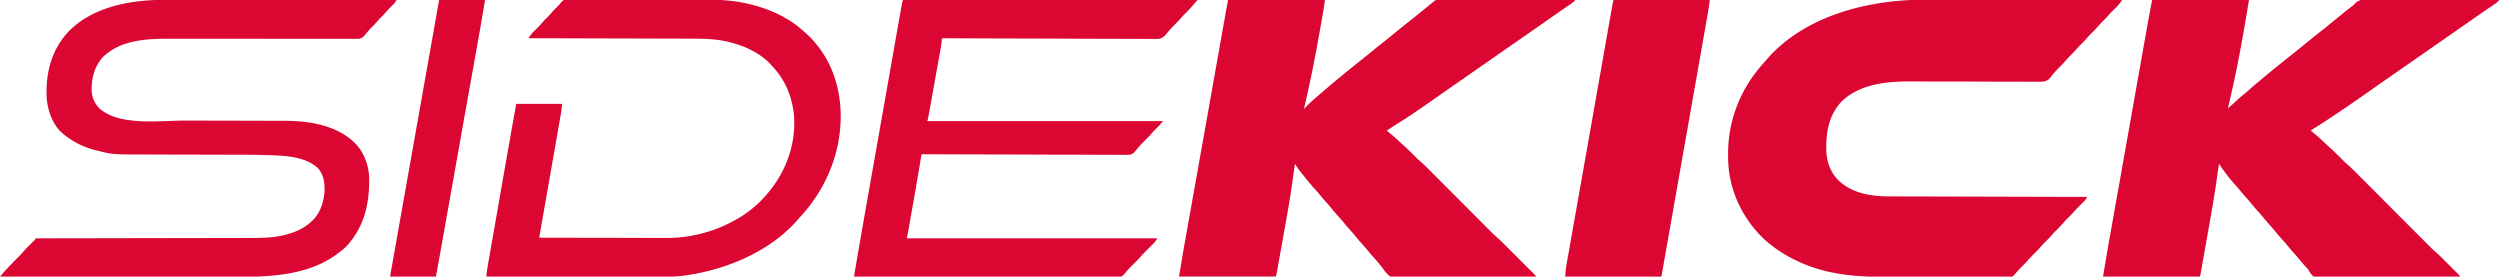 <svg xmlns="http://www.w3.org/2000/svg" width="3923" height="434" fill="none"><clipPath id="a"><path d="M.08 0h3922v434H.08z"></path></clipPath><g fill="#db0632" clip-path="url(#a)"><path d="M1927.08 0h152c-2.3 16.12-2.3 16.12-3.57 23.22-.14.82-.28 1.64-.43 2.48-.47 2.67-.95 5.34-1.42 8.01-.25 1.41-.25 1.41-.51 2.84-1.26 7.13-2.54 14.26-3.82 21.39-.19 1.04-.37 2.08-.57 3.16-6.62 36.86-14.04 73.46-22.68 109.9.75-.75 1.5-1.51 2.27-2.29 1-1 2-2 2.99-3 .74-.74.74-.74 1.49-1.5 3.94-3.94 8.01-7.62 12.25-11.21 1.04-.89 2.08-1.78 3.11-2.67 2.39-2.05 4.78-4.1 7.17-6.14 2.45-2.1 4.9-4.21 7.35-6.31a910.53 910.53 0 0 1 21.37-17.88c1.73-1.42 3.46-2.83 5.19-4.25 1.93-1.58 3.87-3.17 5.81-4.75.6-.49 1.2-.98 1.82-1.49 6.99-5.71 14-11.4 21.12-16.95 6-4.68 11.87-9.5 17.73-14.36 5.09-4.2 10.24-8.31 15.45-12.37 4.35-3.41 8.65-6.88 12.92-10.39 8.58-7.06 17.2-14.09 25.96-20.94 7.05-5.51 13.99-11.14 20.92-16.8 3.6-2.94 7.22-5.88 10.83-8.82.67-.55 1.34-1.09 2.02-1.65.63-.51 1.26-1.02 1.9-1.55.55-.45 1.1-.89 1.66-1.35.55-.44 1.1-.88 1.67-1.33.77-.77.77-.77 1.55-1.56 3.62-2.13 7.17-1.84 11.25-1.8.89 0 1.79-.01 2.72-.01 3.01 0 6.02.01 9.04.03h6.47c5.87 0 11.73.01 17.6.04 6.13.01 12.25.02 18.38.02 11.61.01 23.21.03 34.82.06 13.21.04 26.42.05 39.63.07 27.18.03 54.36.08 81.54.15-2.5 2.54-4.89 4.76-7.84 6.74-.74.5-1.49 1-2.25 1.52l-2.41 1.62c-1.72 1.16-3.45 2.33-5.17 3.5-.89.6-1.77 1.2-2.68 1.82-4.16 2.83-8.28 5.72-12.4 8.61-7.18 5.04-14.36 10.06-21.56 15.07-.96.66-1.92 1.33-2.91 2.02-1.95 1.35-3.9 2.71-5.86 4.07-4.81 3.34-9.61 6.69-14.42 10.03-1.92 1.33-3.83 2.67-5.75 4-.95.66-1.9 1.32-2.87 2-77.63 54-77.63 54-80.51 56-1.91 1.33-3.82 2.66-5.74 4-4.83 3.35-9.66 6.71-14.49 10.07-9.05 6.3-18.11 12.6-27.14 18.93l-7.41 5.19c-1.79 1.25-3.57 2.5-5.36 3.75-17.67 12.37-35.45 24.55-53.75 35.98-5.23 3.26-10.37 6.64-15.48 10.08.96.77.96.77 1.95 1.55 7.08 5.69 13.76 11.7 20.39 17.91 1.63 1.51 3.27 3.02 4.92 4.52 6.19 5.64 12.22 11.4 18.08 17.39 2.63 2.68 5.31 5.21 8.17 7.64 5.43 4.73 10.47 9.85 15.55 14.95 1.09 1.1 2.19 2.19 3.28 3.28l7 7.03c3.7 3.71 7.4 7.41 11.1 11.12 8.52 8.54 17.04 17.08 25.56 25.61 7.81 7.84 15.62 15.67 23.44 23.49 3.67 3.68 7.34 7.36 11.01 11.05 2.29 2.29 4.58 4.59 6.87 6.88l3.17 3.17c5.1 5.13 10.25 10.16 15.74 14.87 2.73 2.37 5.27 4.9 7.82 7.46.82.82.82.82 1.66 1.65 1.77 1.78 3.55 3.55 5.32 5.33 1.25 1.24 2.49 2.48 3.73 3.73l7.77 7.77c3.32 3.33 6.65 6.65 9.98 9.98 2.56 2.55 5.12 5.11 7.68 7.68 1.23 1.22 2.45 2.45 3.68 3.68 1.71 1.7 3.41 3.41 5.12 5.12.51.51 1.02 1.02 1.55 1.54 3.46 3.49 3.46 3.49 3.46 4.6-28.82.32-57.65.57-86.47.71l-10.23.06c-.68 0-1.35.01-2.05.01-10.97.06-21.93.17-32.9.3-11.26.13-22.52.21-33.79.24-6.32.02-12.64.06-18.96.16-5.96.1-11.91.12-17.87.1-2.18.01-4.36.03-6.54.09-17.26.4-17.26.4-23.29-4.69-2.87-2.86-5.33-5.92-7.66-9.23-1.86-2.62-3.93-5.04-5.99-7.5-1.06-1.32-1.06-1.32-2.14-2.67-2.13-2.6-4.34-5.1-6.61-7.58-3.1-3.4-6.05-6.86-8.94-10.44-3.07-3.8-6.25-7.46-9.56-11.06-4.11-4.47-7.97-9.09-11.79-13.82-2.17-2.63-4.41-5.16-6.71-7.68-3.1-3.4-6.05-6.86-8.94-10.44-3.07-3.8-6.25-7.46-9.56-11.06-4.11-4.47-7.97-9.09-11.79-13.82-2.17-2.63-4.41-5.16-6.71-7.68-3.1-3.4-6.05-6.86-8.94-10.44-3.07-3.8-6.25-7.46-9.56-11.06-4.89-5.33-9.47-10.86-14-16.5-1.02-1.25-2.04-2.5-3.05-3.75-1.07-1.31-2.14-2.62-3.2-3.94-.74-.91-.74-.91-1.5-1.83-3.46-4.29-6.43-8.75-9.25-13.48-.4 2.6-.79 5.21-1.19 7.81-.13.87-.26 1.73-.39 2.62-.82 5.42-1.6 10.84-2.31 16.27-3.73 27.86-8.79 55.49-13.77 83.15-1.23 6.84-2.45 13.68-3.67 20.53-1.05 5.88-2.1 11.76-3.15 17.65-.23 1.24-.45 2.48-.68 3.76-.62 3.5-1.25 6.99-1.88 10.48-.18 1.03-.37 2.07-.56 3.13-.25 1.42-.25 1.42-.52 2.87-.14.83-.29 1.65-.44 2.49-.41 2.1-.92 4.17-1.44 6.24h-152c6.93-41.6 6.93-41.6 10.46-61.3.26-1.46.53-2.93.79-4.4.13-.74.27-1.49.4-2.26.73-4.05 1.45-8.1 2.17-12.15 1.26-7.04 2.51-14.07 3.77-21.11 2.01-11.24 4.02-22.47 6.02-33.71.17-.97.34-1.93.52-2.92.71-3.95 1.41-7.9 2.11-11.85l3.27-18.29c5.68-31.85 11.35-63.7 17.02-95.56.64-3.6 1.28-7.2 1.92-10.81 3.96-22.3 7.93-44.6 11.89-66.9 1.57-8.83 3.14-17.65 4.71-26.47 1.08-6.1 2.16-12.2 3.25-18.3.66-3.73 1.33-7.47 1.99-11.21.3-1.7.6-3.4.91-5.1.41-2.34.83-4.67 1.24-7.01.23-1.29.46-2.59.7-3.92 1.26-6.91 2.56-13.82 3.86-20.73zM3377.08 0h152c-7.41 44.44-7.41 44.44-11.01 64.3-.12.67-.24 1.33-.37 2.02-.12.68-.24 1.36-.37 2.06-.13.69-.25 1.39-.38 2.11-4.55 25.09-9.59 50.04-15.27 74.9-.67 2.91-1.33 5.83-2 8.75-1.19 5.29-2.4 10.57-3.6 15.86l3.81-3.33c.71-.61 1.42-1.23 2.15-1.87 2.66-2.35 5.25-4.76 7.85-7.18 4.7-4.34 9.56-8.43 14.54-12.44 2.62-2.16 5.14-4.39 7.65-6.68 4.24-3.86 8.62-7.51 13.08-11.11 3.19-2.61 6.34-5.28 9.48-7.95 4.5-3.82 9.04-7.56 13.66-11.23 3.53-2.81 7.03-5.67 10.53-8.52a992.14 992.14 0 0 1 15.25-12.19c7.75-6.06 15.38-12.28 23-18.5 8.19-6.68 16.39-13.33 24.72-19.84 7.17-5.62 14.22-11.4 21.28-17.16 21.13-17.25 21.13-17.25 28.22-22.53 1.87-1.47 1.87-1.47 3.56-3.45 6.29-6.36 11.99-6.91 20.49-7.02 2.99 0 5.98.05 8.97.09h6.48c5.84 0 11.68.04 17.52.1 6.11.05 12.22.05 18.33.06 11.56.03 23.13.09 34.69.17 13.17.09 26.33.14 39.5.18 27.08.08 54.16.22 81.24.4-2.47 2.5-4.82 4.71-7.74 6.67-.72.49-1.45.98-2.2 1.49-.78.52-1.56 1.05-2.37 1.59-1.72 1.16-3.44 2.33-5.16 3.5-1.36.91-1.36.91-2.74 1.85-4.7 3.2-9.37 6.46-14.04 9.71-.96.67-1.93 1.34-2.92 2.03-1.96 1.37-3.93 2.74-5.89 4.11-4.81 3.35-9.63 6.7-14.44 10.05-1.92 1.33-3.83 2.67-5.75 4-80.5 56-80.5 56-83.38 58-1.91 1.33-3.82 2.66-5.74 4-4.83 3.35-9.66 6.71-14.49 10.07-14.11 9.81-28.2 19.66-42.27 29.53-.86.6-1.71 1.2-2.6 1.82-1.59 1.12-3.18 2.23-4.77 3.35-13.38 9.38-26.89 18.56-40.49 27.62-2.51 1.67-5.02 3.35-7.52 5.03-8.49 5.66-17.02 11.24-25.71 16.6-3.05 1.77-3.05 1.77-5.78 3.98.62.49 1.24.97 1.88 1.48 7.79 6.23 15.03 12.94 22.28 19.79 1.7 1.6 3.43 3.19 5.16 4.77 6.62 6.03 13.03 12.22 19.3 18.62 2.85 2.88 5.71 5.66 8.8 8.27 6.08 5.29 11.7 11.07 17.39 16.78 1.28 1.28 2.55 2.56 3.83 3.84 2.74 2.74 5.48 5.49 8.22 8.24 4.34 4.35 8.68 8.69 13.02 13.03l29.97 30.03c9.16 9.18 18.32 18.36 27.48 27.53l12.92 12.95c2.68 2.69 5.37 5.38 8.05 8.07l3.72 3.72c5.65 5.68 11.3 11.32 17.4 16.53 1.92 1.64 3.73 3.37 5.52 5.16.99.98.99.98 2 1.99.68.68 1.36 1.36 2.06 2.07.72.72 1.44 1.44 2.19 2.18 1.5 1.51 3.01 3.01 4.51 4.52 2.32 2.32 4.64 4.64 6.96 6.95 1.47 1.47 2.94 2.94 4.4 4.41.7.69 1.4 1.39 2.11 2.1.96.96.96.96 1.93 1.94l1.7 1.7c1.2 1.33 1.2 1.33 1.2 2.33-29.02.25-58.04.45-87.06.56-3.43.02-6.86.03-10.28.04-1.03.01-1.03.01-2.07.01-11.05.05-22.09.14-33.13.24-11.33.1-22.67.16-34 .18-6.37.02-12.73.05-19.1.13-5.99.08-11.98.1-17.98.08-2.19.01-4.39.03-6.59.07-17.48.32-17.48.32-22.05-3.73-2.28-2.76-4.02-5.45-5.74-8.58-1.38-1.72-1.38-1.72-2.75-3.09-4.9-5.25-9.53-10.64-14.04-16.23-2.17-2.63-4.41-5.16-6.71-7.68-3.1-3.4-6.05-6.86-8.94-10.44-3.07-3.8-6.25-7.46-9.56-11.06-4.11-4.47-7.97-9.09-11.79-13.82-2.17-2.63-4.41-5.16-6.71-7.68-3.1-3.4-6.05-6.86-8.94-10.44-3.07-3.8-6.25-7.46-9.56-11.06-4.11-4.47-7.97-9.09-11.79-13.82-2.17-2.63-4.41-5.16-6.71-7.68-3.92-4.3-7.6-8.77-11.26-13.29-2.13-2.58-4.35-5.06-6.62-7.52-9.11-10.04-17.06-20.95-24.62-32.19l-.81 5.38c-.26 1.71-.52 3.41-.77 5.12-.81 5.31-1.58 10.64-2.31 15.96-3.86 27.71-8.87 55.23-13.77 82.76-1.1 6.22-2.2 12.44-3.3 18.67-1.17 6.63-2.35 13.25-3.52 19.88-.23 1.26-.45 2.51-.68 3.81-.62 3.53-1.25 7.05-1.88 10.58-.18 1.05-.37 2.09-.56 3.17-.25 1.43-.25 1.43-.52 2.9-.14.83-.29 1.66-.44 2.51-.41 2.1-.92 4.18-1.44 6.26h-152c6.94-41.63 6.94-41.63 10.31-60.53.25-1.42.5-2.83.75-4.24.2-1.08.2-1.08.39-2.18.7-3.91 1.39-7.82 2.09-11.73 1.36-7.68 2.73-15.36 4.09-23.04 1.62-9.07 3.23-18.14 4.84-27.2 2.8-15.74 5.6-31.47 8.39-47.2 4.01-22.51 8.01-45.03 12.01-67.54.21-1.18.42-2.37.64-3.59.21-1.19.42-2.38.64-3.6 2.74-15.46 5.49-30.93 8.24-46.39.42-2.34.83-4.69 1.25-7.03.21-1.16.41-2.32.62-3.51 1.45-8.12 2.89-16.25 4.34-24.38 1.77-9.96 3.54-19.93 5.31-29.9l2.73-15.34c.84-4.73 1.68-9.46 2.52-14.18l.9-5.1c.21-1.18.21-1.18.43-2.39.12-.67.24-1.35.36-2.04 1.97-10.99 4.06-21.93 6.15-32.89zM3022.09-.464c4.16.02 8.32.01 12.48.01 7.15 0 14.31.01 21.47.03 10.35.03 20.7.04 31.05.05 16.8.01 33.6.03 50.4.07 16.29.04 32.59.07 48.88.08 1.51.01 1.51.01 3.06.01 5.06 0 10.12.01 15.19.01 41.82.04 83.64.11 125.46.2-.93 1.27-1.86 2.53-2.8 3.8-.52.7-1.04 1.4-1.57 2.13-2.44 3.12-5.21 5.83-8.07 8.57-4.15 4.07-8.12 8.18-11.89 12.61-2.68 3.04-5.6 5.83-8.48 8.68-1.97 1.99-3.81 4.03-5.63 6.15-2.71 3.17-5.59 6.13-8.56 9.06-2.95 2.92-5.8 5.85-8.5 9-3.48 4.08-7.28 7.8-11.09 11.57-2.06 2.08-4 4.21-5.91 6.43-3.48 4.08-7.28 7.8-11.09 11.56-2.68 2.72-5.15 5.55-7.63 8.45-2.73 3.06-5.67 5.9-8.59 8.78-1.97 1.99-3.81 4.03-5.63 6.15-.81.91-.81.91-1.64 1.83-1.97 2.22-1.97 2.22-3.67 4.78-3.76 4.75-6.81 7.51-12.82 8.37-5.87.48-11.74.36-17.62.28-2.26 0-4.52.01-6.79.02-6.13.02-12.26-.02-18.39-.07-6.44-.04-12.87-.02-19.31-.01-10.82.01-21.65-.01-32.47-.06-11.09-.06-22.17-.09-33.26-.1-1.03-.01-1.03-.01-2.07-.01-7.46 0-14.93-.01-22.39-.01-2.65 0-5.3 0-7.95-.01h-3.92c-7.64 0-15.29-.02-22.93-.05-4.78-.02-9.56-.03-14.34-.05-2.2 0-4.39-.01-6.59-.03-37.39-.24-78.57 3.66-107.4 30.18-20.33 20.54-25.44 46.83-25.36 74.81.27 19.34 5.51 36.56 19.49 50.51 21.7 20.26 50.81 24.82 79.5 24.84 1.34.01 2.69.01 4.03.02 3.67.01 7.34.02 11.01.02 3.97.01 7.94.03 11.9.04l20.6.06c9.92.02 19.85.05 29.77.08 16.11.04 32.21.09 48.32.13l46.92.12c.96 0 1.93.01 2.92.01 4.84.01 9.68.03 14.53.04 40.12.12 80.25.22 120.37.32-1.39 2.9-2.7 4.94-5.01 7.18-.59.57-1.18 1.15-1.79 1.75-.62.6-1.24 1.2-1.89 1.82-4.36 4.29-8.58 8.59-12.54 13.27-2.77 3.11-5.76 5.99-8.72 8.92-2.63 2.6-5.15 5.25-7.55 8.06-3.28 3.86-6.85 7.39-10.45 10.94-2.63 2.6-5.15 5.25-7.55 8.06-2.84 3.34-5.88 6.43-9 9.5-3.09 3.06-6.12 6.13-8.94 9.44-3.49 4.11-7.32 7.85-11.15 11.64-3.36 3.33-6.5 6.76-9.57 10.37-2.34 2.62-4.83 5.08-7.34 7.55-3.86 3.82-7.55 7.71-11.06 11.85-.71.82-.71.82-1.44 1.65-.44.53-.88 1.05-1.33 1.58-2.07 1.77-3.06 1.8-5.75 1.8l-2.52.03c-.92-.01-1.83-.01-2.77-.02-.98.01-1.95.01-2.95.02-3.28.01-6.56.01-9.83 0-2.35 0-4.69.01-7.04.02-6.38.02-12.77.02-19.16.01h-12.01c-.99.01-.99.01-2.01.01h-4.06c-12.69.02-25.39.01-38.08 0-11.55-.01-23.09 0-34.64.03-11.89.02-23.78.03-35.68.02-6.66 0-13.32 0-19.98.02-50.27.12-98.2-3.2-144.19-25.52-.77-.37-1.55-.75-2.35-1.13-23.68-11.59-47.02-28.18-63.65-48.87-.74-.9-1.49-1.81-2.26-2.75-17.07-21.41-28.91-45.74-34.99-72.43-.15-.67-.3-1.33-.46-2.01-2.76-12.98-3.7-25.83-3.66-39.06v-2.36c.2-53.24 20.4-102.85 56.24-142.03 1.83-2.02 3.58-4.08 5.32-6.17 60.21-68.61 161.17-93.12 248.82-92.65zM256.026-.12H273.766c4.68.01 9.36.01 14.04.01h24.29c11.7.01 23.41.02 35.12.02 18.99 0 37.98.01 56.98.01l55.34.03h20.57c47.32.01 94.65.03 141.97.05-1.79 3.88-4.1 6.27-7.18 9.25-3.93 3.83-7.65 7.75-11.21 11.92-2.17 2.47-4.51 4.75-6.86 7.05-1.83 1.86-3.54 3.8-5.25 5.78-2.78 3.23-5.71 6.23-8.75 9.22-2.38 2.43-4.58 4.99-6.78 7.59-.65.72-1.3 1.45-1.97 2.19-.62.85-.62.85-1.26 1.71-2.54 3.08-4.54 5.01-8.48 5.94-3.44.24-6.81.27-10.26.22-1.31.01-2.62.01-3.98.02-3.64.03-7.27.01-10.91-.02-3.93-.02-7.86-.01-11.79.01-6.8.02-13.61.01-20.42-.02-9.86-.03-19.73-.02-29.59-.01-16.04.03-32.07.02-48.11 0-15.52-.03-31.04-.04-46.57-.04h-2.89c-10.44 0-20.87 0-31.31.01h-2.79c-3.68 0-7.36 0-11.05.01-10.73 0-21.47 0-32.21-.02-6.75-.01-13.5-.01-20.25-.01-3.88 0-7.76-.01-11.65-.02-37.67-.12-79.4.7-108.52 28.15-13.67 14.51-18.73 34.01-18.24 53.53.95 11.96 4.83 20.5 13.47 28.79 32.05 26.75 94.14 17.89 133.15 17.95 7.04.01 14.09.03 21.13.05 20.01.06 40.02.12 60.03.15 11.11.02 22.21.05 33.31.09 5.85.02 11.7.04 17.54.04 5.5 0 10.99.02 16.49.04 1.99.01 3.99.01 5.98.01 37.42-.06 79.18 5.72 108.18 31.42.69.59 1.37 1.18 2.08 1.79 15 13.85 23.15 34.89 24.05 55.02 1.02 40.92-7.29 77.88-35.6 108.61-3.83 3.96-8.1 7.31-12.53 10.58-.77.59-1.54 1.18-2.34 1.79-44.15 32.35-101.07 35.73-153.82 35.56-5.05-.01-10.1-.01-15.15-.01-8.71 0-17.42-.01-26.13-.02-12.6-.03-25.19-.03-37.79-.04-20.44-.01-40.89-.02-61.33-.05-19.84-.03-39.68-.05-59.52-.06-1.84-.01-1.84-.01-3.72-.01-6.15 0-12.3-.01-18.46-.01-50.91-.03-101.82-.08-152.74-.15.97-1.12 1.93-2.25 2.89-3.37.8-.94.8-.94 1.62-1.9 2.78-3.22 5.7-6.31 8.62-9.42.65-.69 1.3-1.39 1.97-2.1 4.55-4.83 9.2-9.54 13.91-14.2 2.55-2.52 4.99-5.08 7.31-7.82 4.22-4.99 8.96-9.51 13.62-14.09.64-.63 1.27-1.26 1.93-1.9.58-.57 1.16-1.14 1.76-1.72 1.48-1.45 1.48-1.45 2.37-3.48h2.31c45.25-.06 90.49-.13 135.74-.23l16.32-.03c1.62-.01 1.62-.01 3.28-.01 17.5-.03 35.01-.06 52.51-.08 17.98-.02 35.96-.06 53.94-.1 11.08-.02 22.16-.04 33.25-.05 7.61 0 15.22-.02 22.84-.05 4.38-.01 8.76-.02 13.15-.01 21.06.01 42.11.02 62.48-6.13 1.28-.38 1.28-.38 2.59-.76 11.96-3.7 23.24-9.1 32.59-17.55.68-.57 1.35-1.14 2.04-1.72 13.3-12.07 19.25-30.64 20.17-48.14.16-13.23-1.36-24.63-10.21-35.14-20.73-19.14-53.81-19.82-80.39-20.57l-2.08-.06c-19.37-.56-38.76-.54-58.14-.57-6.82-.01-13.65-.03-20.47-.05-19.37-.06-38.75-.12-58.12-.15-10.76-.02-21.53-.05-32.29-.09-5.66-.02-11.32-.04-16.98-.04-54.36-.03-54.36-.03-78.65-6.28-1.03-.26-2.06-.52-3.13-.78-18.63-4.82-34.97-13.09-49.75-25.41-.67-.56-1.35-1.12-2.05-1.7-15.11-13.79-22.44-35.73-23.82-55.56-1.69-37.02 7.16-72.65 32.06-100.71 37.05-40.52 98.2-52.26 150.76-52.15zM1417.08 0h462c-2.97 3.46-2.97 3.46-6 7-.87 1.03-.87 1.03-1.77 2.08-4.05 4.73-8.39 9.11-12.82 13.48-2.06 2.09-4.01 4.21-5.91 6.44-3.48 4.07-7.28 7.79-11.09 11.56-2.08 2.11-4.05 4.25-5.97 6.5l-1.59 1.8c-1.26 1.45-2.47 2.94-3.66 4.46-4.16 4.86-7.2 7.25-13.69 7.79-2.56.04-5.12.02-7.68-.03-1.43.01-2.86.01-4.29.03-3.92.02-7.83-.02-11.74-.07-4.23-.03-8.46-.02-12.68-.01-7.32 0-14.64-.03-21.95-.08-10.58-.07-21.16-.1-31.74-.11-17.17-.02-34.33-.08-51.5-.16-16.67-.08-33.34-.15-50.01-.19h-3.12c-5.16-.01-10.32-.03-15.47-.04-42.78-.09-85.55-.25-128.32-.45-.06.66-.12 1.31-.19 1.99-.44 4.57-.91 9.11-1.72 13.63-.27 1.49-.27 1.49-.54 3.02-.19 1.05-.38 2.1-.58 3.19-.2 1.14-.4 2.27-.61 3.45-.67 3.73-1.34 7.46-2.02 11.18-.46 2.61-.93 5.21-1.4 7.81-.97 5.44-1.95 10.87-2.93 16.31-1.14 6.28-2.27 12.56-3.39 18.85-1.09 6.05-2.18 12.11-3.27 18.17-.46 2.57-.92 5.15-1.39 7.72-.64 3.59-1.29 7.17-1.93 10.76-.2 1.07-.39 2.13-.58 3.23-.27 1.46-.27 1.46-.54 2.95-.15.85-.3 1.7-.46 2.57-.45 2.17-.45 2.17-1.45 5.17h370c-6.66 7.78-6.66 7.78-10.44 11.44-2.74 2.71-5.37 5.44-7.87 8.37-3.55 4.14-7.4 7.93-11.28 11.76-2.83 2.81-5.56 5.65-8.16 8.68l-1.52 1.74c-1.15 1.33-2.26 2.7-3.32 4.09-2.8 3.32-5.03 5.57-9.31 6.65-3.55.28-7.03.3-10.59.23-1.37.01-2.74.01-4.1.02-3.75.02-7.49-.01-11.24-.05-4.04-.04-8.08-.02-12.13-.02-7 .01-14-.02-21-.06-10.12-.07-20.24-.09-30.37-.1-16.42-.02-32.84-.07-49.26-.15-15.96-.07-31.91-.13-47.86-.16-.98 0-1.97 0-2.98-.01l-14.8-.03c-40.93-.08-81.85-.22-122.77-.4-.16.97-.32 1.94-.49 2.94-3.11 18.78-6.25 37.56-9.56 56.31-.35 1.97-.7 3.95-1.04 5.93-.72 4.04-1.43 8.09-2.14 12.14-.92 5.18-1.83 10.36-2.74 15.54l-2.13 12.12c-.34 1.91-.68 3.83-1.01 5.74-.47 2.64-.94 5.29-1.4 7.93-.14.78-.28 1.55-.42 2.35-.65 3.68-1.34 7.34-2.07 11h393c-2.36 3.94-4.04 6.27-7.2 9.36-.82.81-1.64 1.61-2.48 2.44-.85.83-1.69 1.66-2.57 2.51-5.22 5.11-10.31 10.23-15.07 15.78-2.9 3.29-6.05 6.34-9.18 9.41-4.51 4.46-8.95 8.91-13.01 13.79-.49.56-.98 1.13-1.49 1.71-.71.85-1.42 1.7-2.14 2.57-3.6 3.06-5.36 3.05-10.03 3.05-.72 0-1.43.01-2.17.01-2.4.02-4.8-.01-7.21-.03-1.73 0-3.47.01-5.21.01-4.77.02-9.55 0-14.33-.03-5.15-.02-10.3-.01-15.45-.01-8.92 0-17.85-.01-26.77-.04-12.9-.04-25.81-.06-38.71-.06-20.93-.01-41.87-.05-62.8-.09-20.34-.05-40.67-.08-61.01-.11h-3.8c-6.29-.01-12.57-.01-18.86-.02-52.17-.05-104.34-.14-156.51-.25 5.85-34.11 11.7-68.22 17.73-102.31.78-4.43 1.57-8.87 2.35-13.31 1.51-8.58 3.03-17.15 4.54-25.73 1.24-6.96 2.47-13.92 3.7-20.89.17-1 .35-2.01.54-3.05l1.08-6.14c2.41-13.63 4.82-27.25 7.22-40.88 4.8-27.12 9.58-54.25 14.37-81.37 2.41-13.71 4.83-27.43 7.25-41.14 1.79-10.12 3.57-20.23 5.35-30.35l4.53-25.69 2.31-13.1c.7-3.99 1.41-7.98 2.11-11.97.26-1.45.52-2.9.77-4.34.34-1.96.69-3.92 1.04-5.88.19-1.09.38-2.18.58-3.3.53-2.55.53-2.55 1.53-4.55zM890.667-.143h2.9c1.01 0 2.02 0 3.06-.01 3.41-.01 6.82-.01 10.23-.01 2.43 0 4.87-.01 7.3-.01 6.64-.02 13.28-.02 19.92-.03 4.15 0 8.31 0 12.46-.01 11.52-.01 23.04-.02 34.56-.02.74 0 1.48 0 2.24-.01h8.99c12.003 0 23.993-.02 35.993-.04 12.34-.03 24.68-.04 37.02-.04 6.92 0 13.83-.01 20.75-.02 6.53-.02 13.06-.02 19.59-.01 2.38 0 4.76-.01 7.13-.02 20.2-.08 40.12 1.5 59.84 6.06l3.38.77c30.8 7.32 60.97 20.72 84.55 42.18 1.54 1.39 3.09 2.75 4.65 4.11 6.67 5.87 12.46 12.17 17.85 19.25.98 1.26.98 1.26 1.98 2.54 22.06 29.15 32.7 64.15 34.02 100.46.04.97.09 1.94.13 2.94 1.26 59.32-22.11 117.38-62.07 160.82-1.94 2.11-3.81 4.26-5.68 6.43-43.29 49.55-110.61 77.48-174.38 86.81-1.78.27-1.78.27-3.59.53-13.81 1.86-27.61 1.75-41.52 1.71-3.62-.01-7.24-.01-10.86-.01-6.25 0-12.5 0-18.75-.02-9.033-.01-18.073-.02-27.103-.02-14.67 0-29.33-.02-44-.04-14.23-.01-28.47-.03-42.7-.04h-2.67c-4.41 0-8.82 0-13.23-.01-36.53-.02-73.05-.05-109.58-.1.61-5.89 1.39-11.69 2.42-17.52.14-.81.28-1.62.43-2.46.47-2.68.94-5.37 1.41-8.06l1.02-5.82c.92-5.27 1.84-10.54 2.76-15.8.98-5.58 1.96-11.15 2.93-16.72 1.64-9.41 3.29-18.82 4.94-28.23 2.08-11.9 4.16-23.79 6.24-35.68 8.2-46.92 16.43-93.83 24.85-140.71h72c-.63 6.37-1.33 12.53-2.45 18.8-.14.82-.28 1.65-.43 2.5l-1.44 8.2c-.35 1.97-.69 3.94-1.04 5.91-.93 5.33-1.87 10.66-2.81 15.99-.98 5.58-1.95 11.16-2.93 16.74-1.85 10.55-3.7 21.11-5.56 31.66-2.11 12.02-4.22 24.04-6.32 36.06-4.34 24.71-8.67 49.43-13.02 74.14 28.06.07 56.13.13 84.19.16 13.03.01 26.06.03 39.09.07 11.37.03 22.73.05 34.103.06 6.01 0 12.02.01 18.03.03 5.67.02 11.35.03 17.02.02 2.07 0 4.14.01 6.2.02 18.02.1 35.48-1.75 53-6.11 1.05-.26 2.1-.51 3.18-.78 38.52-9.82 77.74-31.3 103.19-62.47.44-.51.87-1.03 1.32-1.56 28.59-34.03 44.13-77.52 40.46-122.14-3.05-29.65-14.08-55.65-34.78-77.3-.66-.73-1.32-1.47-2-2.23-17.67-18.95-43.65-30.03-68.5-35.58-1.29-.29-1.29-.29-2.61-.59-18.47-3.84-37.06-3.9-55.84-3.92-2.77 0-5.54-.02-8.31-.03-5.93-.02-11.86-.03-17.79-.04-8.57-.02-17.14-.04-25.71-.07-13.91-.05-27.82-.08-41.733-.12-13.5-.03-26.99-.06-40.49-.1-.84 0-1.67 0-2.53-.01l-12.56-.03c-34.64-.11-69.28-.2-103.93-.28.94-1.27 1.88-2.53 2.82-3.8.52-.71 1.04-1.41 1.58-2.14 2.29-2.94 4.86-5.49 7.54-8.06 4-3.91 7.8-7.88 11.42-12.14 2.43-2.75 5.06-5.28 7.67-7.85 2.55-2.59 4.89-5.32 7.26-8.07 2.21-2.49 4.57-4.8 6.94-7.13 2.58-2.63 4.99-5.41 7.39-8.21 2.77-3.2 4.74-2.72 8.97-2.74zM2532.08 0h151c-1.26 8.81-2.56 17.56-4.11 26.31-.2 1.16-.41 2.31-.62 3.51-.55 3.17-1.11 6.34-1.68 9.51-.6 3.44-1.21 6.88-1.81 10.33-1.06 5.97-2.11 11.95-3.16 17.93-1.55 8.77-3.1 17.54-4.64 26.31l-7.62 43.22c-2.42 13.69-4.83 27.38-7.24 41.07-.22 1.24-.22 1.24-.44 2.51a765497.221 765497.221 0 0 1-30.1 170.66c-.11.67-.23 1.34-.35 2.03-4.74 26.87-9.49 53.74-14.23 80.61h-151c1.12-13.5 1.12-13.5 1.96-18.22.19-1.09.38-2.17.58-3.29.21-1.16.41-2.32.63-3.51.22-1.26.45-2.53.67-3.83.62-3.51 1.25-7.01 1.87-10.52.69-3.86 1.37-7.72 2.06-11.58 1.2-6.8 2.41-13.61 3.62-20.41 1.95-10.97 3.89-21.95 5.84-32.92.69-3.89 1.37-7.77 2.06-11.66.18-.98.35-1.97.53-2.98l3.84-21.69c5.75-32.39 11.47-64.8 17.19-97.2l4.92-27.9c.26-1.43.51-2.86.76-4.29 1.01-5.7 2.01-11.41 3.02-17.11.75-4.27 1.51-8.54 2.26-12.8.12-.71.25-1.41.37-2.13 1.76-9.96 3.52-19.91 5.27-29.87 2.29-12.95 4.57-25.9 6.86-38.85 1.12-6.33 2.23-12.66 3.35-18.99l3.09-17.52c.38-2.13.76-4.26 1.13-6.4.51-2.88 1.02-5.77 1.53-8.66.15-.84.3-1.69.45-2.56.56-3.12 1.14-6.1 2.14-9.11zM689.081 0h72c-3.62 22.22-7.46 44.39-11.41 66.55-.13.71-.25 1.42-.38 2.15l-4.95 27.67c-2.61 14.58-5.21 29.16-7.82 43.74a103930.987 103930.987 0 0 0-19.3 108.33c-.42 2.36-.84 4.72-1.26 7.09l-11.82 66.45c-1.56 8.82-3.13 17.63-4.7 26.45l-3.24 18.25c-.67 3.78-1.34 7.55-2.02 11.32l-.9 5.09c-3.01 16.98-6.11 33.94-9.2 50.91h-72c17.02-95.96 34.05-191.91 77-434z"></path></g></svg>